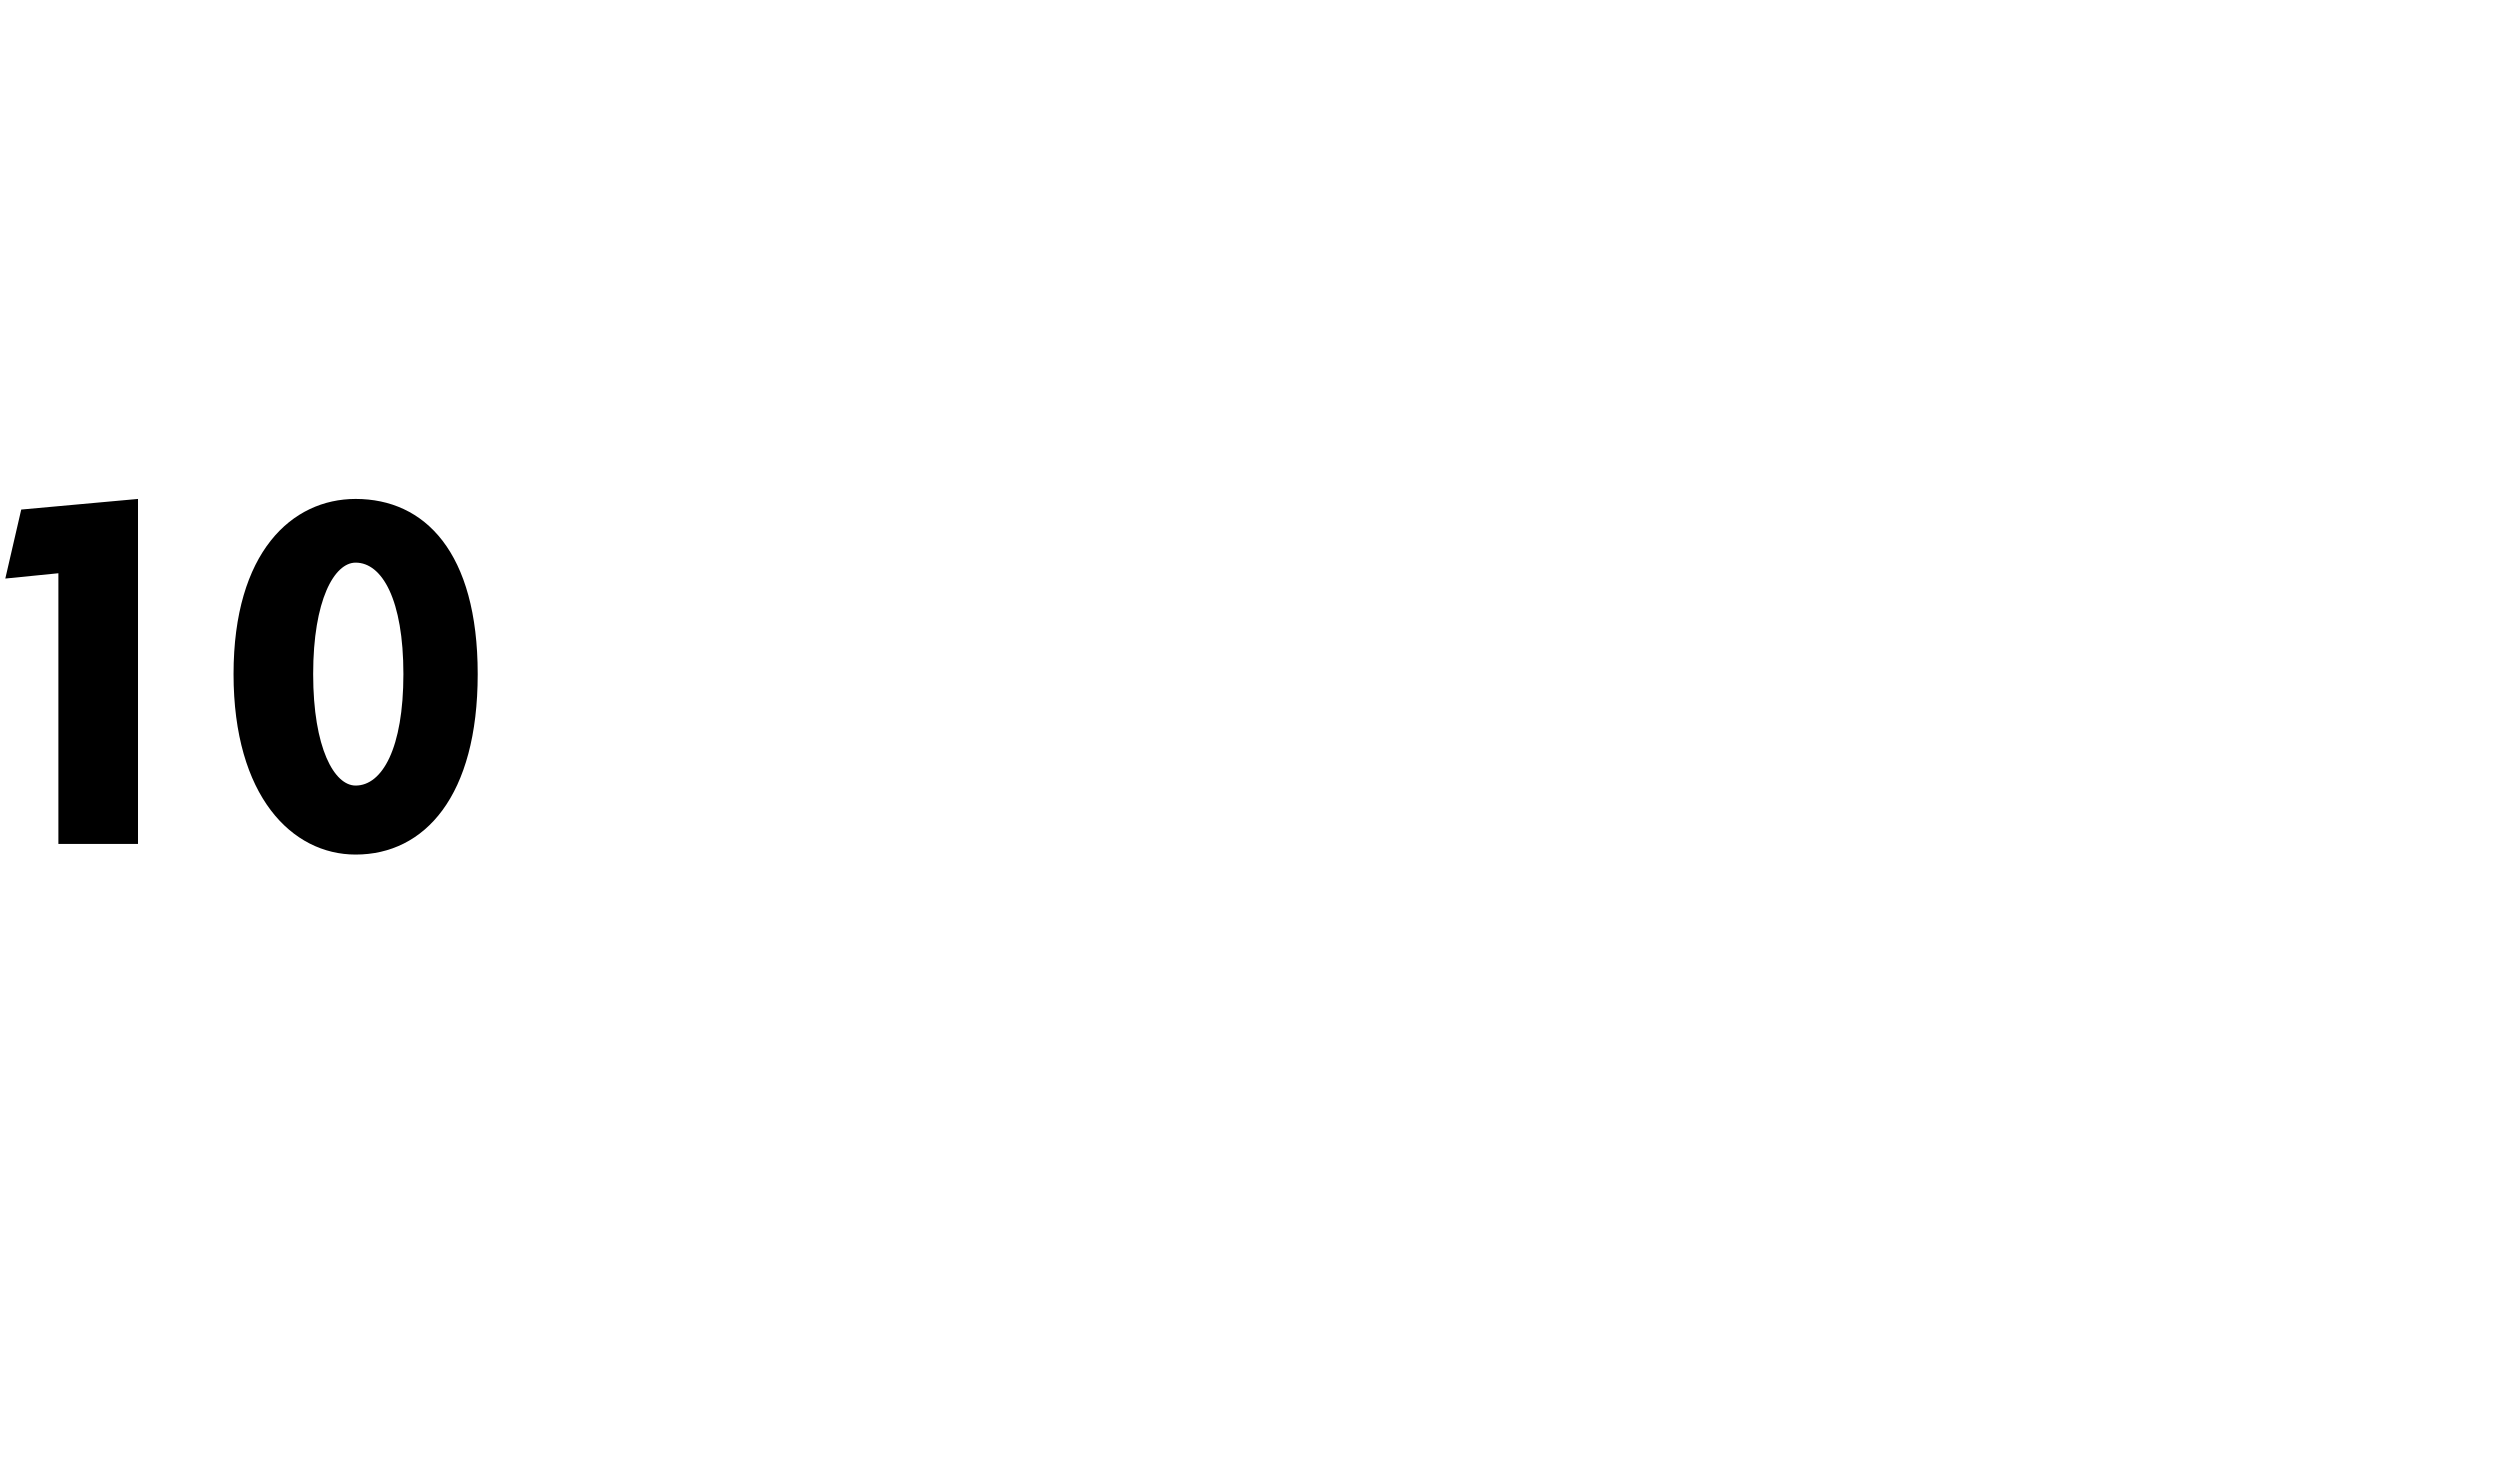 <?xml version="1.0" standalone="no"?><!DOCTYPE svg PUBLIC "-//W3C//DTD SVG 1.1//EN" "http://www.w3.org/Graphics/SVG/1.1/DTD/svg11.dtd"><svg xmlns="http://www.w3.org/2000/svg" version="1.1" width="47.1px" height="27.8px" viewBox="0 -1 47.1 27.8" style="top:-1px">  <desc>10</desc>  <defs/>  <g id="Polygon39966">    <path d="M 1.1 14.9 L 1.1 9.8 L 0.1 9.9 L 0.4 8.6 L 2.6 8.4 L 2.6 14.9 L 1.1 14.9 Z M 6.7 15.1 C 5.5 15.1 4.4 14 4.4 11.7 C 4.4 9.4 5.5 8.4 6.7 8.4 C 8 8.4 9 9.4 9 11.7 C 9 14 8 15.1 6.7 15.1 Z M 6.7 9.6 C 6.3 9.6 5.9 10.3 5.9 11.7 C 5.9 13.1 6.3 13.8 6.7 13.8 C 7.2 13.8 7.6 13.1 7.6 11.7 C 7.6 10.3 7.2 9.6 6.7 9.6 Z " stroke="none" fill="#000"/>  </g></svg>